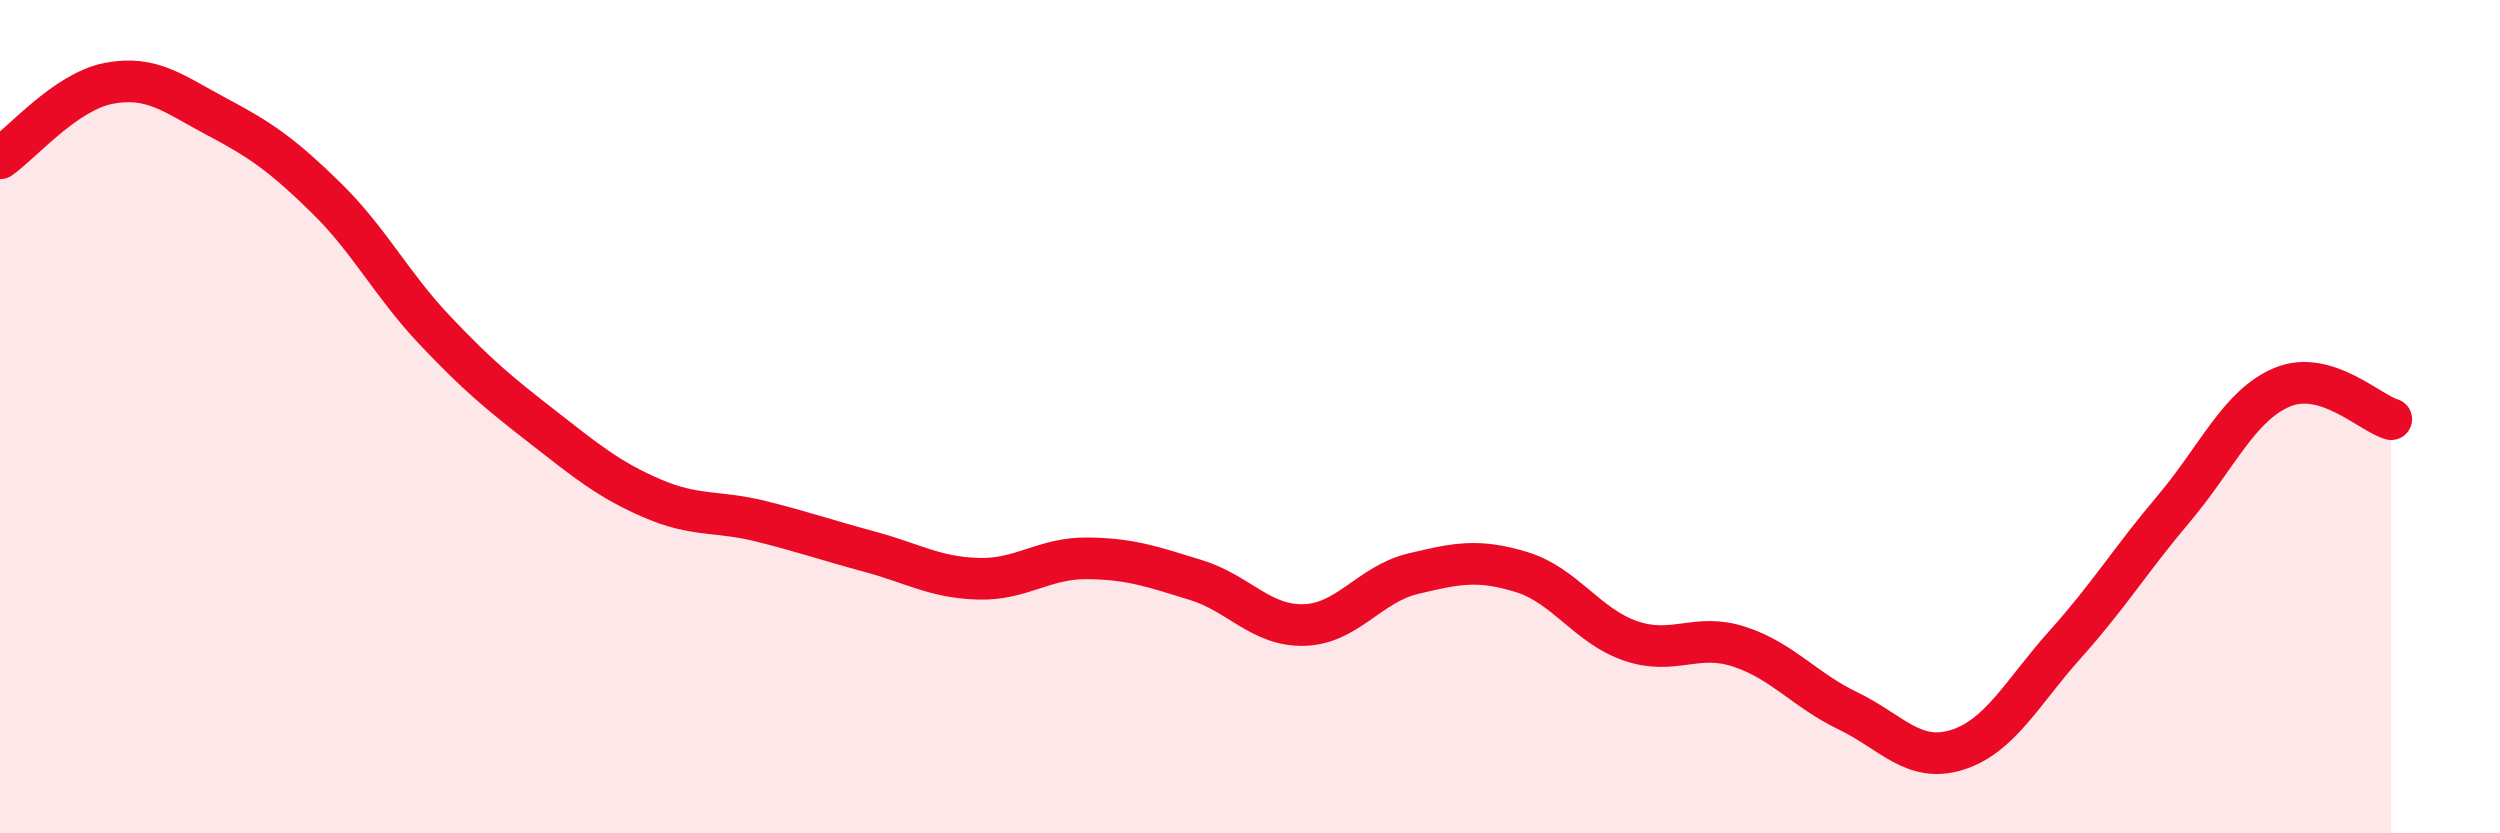
    <svg width="60" height="20" viewBox="0 0 60 20" xmlns="http://www.w3.org/2000/svg">
      <path
        d="M 0,3.8 C 0.52,3.44 1.57,2.2 2.61,2 C 3.65,1.8 4.18,2.26 5.22,2.81 C 6.26,3.36 6.79,3.73 7.83,4.75 C 8.87,5.77 9.39,6.82 10.43,7.92 C 11.47,9.02 12,9.45 13.04,10.26 C 14.08,11.07 14.61,11.51 15.65,11.96 C 16.69,12.41 17.22,12.25 18.26,12.51 C 19.3,12.77 19.83,12.96 20.87,13.24 C 21.91,13.52 22.44,13.86 23.48,13.89 C 24.52,13.92 25.05,13.39 26.09,13.4 C 27.13,13.41 27.66,13.6 28.7,13.92 C 29.74,14.24 30.26,15.03 31.3,15 C 32.34,14.97 32.87,14.02 33.91,13.77 C 34.95,13.52 35.48,13.41 36.52,13.73 C 37.56,14.05 38.09,15.02 39.13,15.38 C 40.17,15.74 40.7,15.18 41.74,15.52 C 42.78,15.86 43.31,16.56 44.35,17.06 C 45.39,17.56 45.92,18.32 46.96,18 C 48,17.68 48.53,16.62 49.57,15.46 C 50.61,14.3 51.13,13.44 52.17,12.21 C 53.21,10.98 53.74,9.72 54.78,9.29 C 55.82,8.86 56.87,9.91 57.39,10.06L57.39 20L0 20Z"
        fill="#EB0A25"
        opacity="0.1"
        stroke-linecap="round"
        stroke-linejoin="round"
      />
      <path
        d="M 0,3.8 C 0.52,3.44 1.57,2.2 2.61,2 C 3.65,1.8 4.18,2.26 5.22,2.81 C 6.26,3.36 6.79,3.73 7.83,4.75 C 8.87,5.77 9.39,6.82 10.43,7.92 C 11.47,9.02 12,9.45 13.04,10.26 C 14.08,11.07 14.61,11.51 15.65,11.96 C 16.69,12.41 17.22,12.25 18.26,12.51 C 19.3,12.77 19.83,12.96 20.87,13.24 C 21.91,13.52 22.44,13.86 23.48,13.89 C 24.52,13.92 25.05,13.39 26.09,13.4 C 27.13,13.41 27.66,13.6 28.7,13.92 C 29.74,14.24 30.26,15.03 31.3,15 C 32.34,14.97 32.87,14.02 33.91,13.77 C 34.95,13.52 35.48,13.41 36.52,13.73 C 37.56,14.05 38.09,15.02 39.13,15.38 C 40.17,15.74 40.7,15.18 41.74,15.52 C 42.78,15.86 43.31,16.56 44.35,17.06 C 45.39,17.56 45.92,18.32 46.96,18 C 48,17.68 48.53,16.62 49.57,15.46 C 50.61,14.3 51.13,13.44 52.17,12.21 C 53.21,10.98 53.74,9.72 54.78,9.29 C 55.82,8.86 56.87,9.91 57.39,10.06"
        stroke="#EB0A25"
        stroke-width="1"
        fill="none"
        stroke-linecap="round"
        stroke-linejoin="round"
      />
    </svg>
  